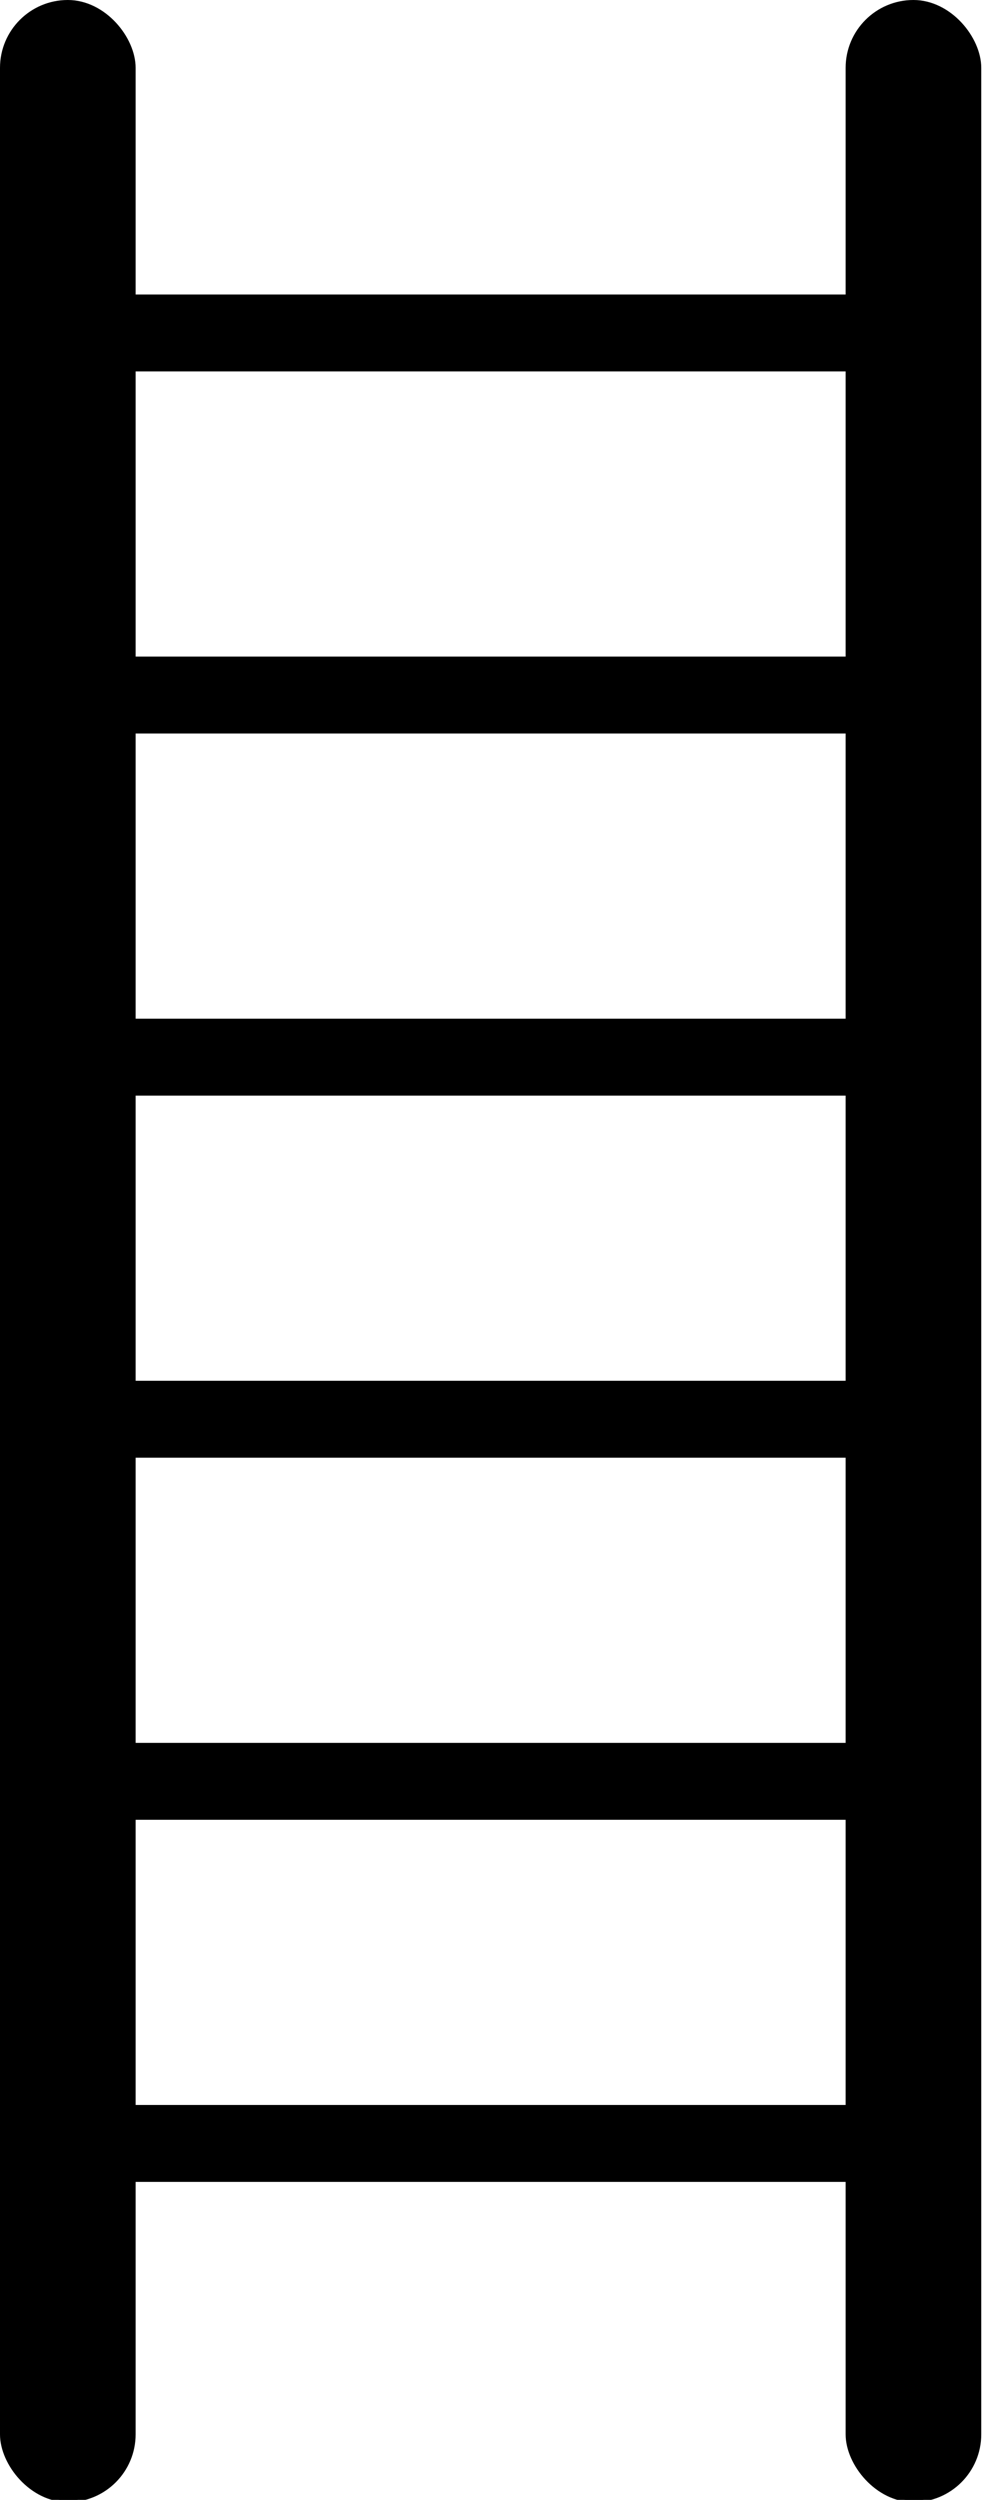 <?xml version="1.0"?><svg width="256" height="650" xmlns="http://www.w3.org/2000/svg" xmlns:xlink="http://www.w3.org/1999/xlink">
 <title>Ladder black</title>
 <g>
  <title>Layer 1</title>
  <g id="layer1">
   <g id="g4959">
    <rect fill="#000000" fill-rule="evenodd" stroke="#000000" stroke-width="0.744" stroke-miterlimit="4" stroke-dashoffset="0" id="rect2387" transform="matrix(0, -1, 1, 0, 0, 0)" y="34.399" x="-96.202" height="186.149" width="19.256"/>
    <rect fill="#000000" fill-rule="evenodd" stroke="#000000" stroke-width="0.896px" stroke-miterlimit="4" stroke-dashoffset="0" id="rect2383" y="0.448" x="0.448" ry="17.195" height="649.708" width="34.39"/>
    <use fill="#000000" xlink:href="#rect2383" height="1052.362" width="744.094" y="0" x="220" id="use2385"/>
    <use fill="#000000" xlink:href="#rect2387" height="1052.362" width="744.094" y="94.15" x="0" id="use3159"/>
    <use fill="#000000" xlink:href="#use3159" height="1052.362" width="744.094" y="94.15" x="0" id="use3161"/>
    <use fill="#000000" xlink:href="#use3159" height="1052.362" width="744.094" y="188.299" x="0" id="use3163"/>
    <use fill="#000000" xlink:href="#use3159" height="1052.362" width="744.094" y="282.449" x="0" id="use3165"/>
    <use fill="#000000" xlink:href="#rect2387" height="1052.362" width="744.094" y="470.748" x="0" id="use3191"/>
   </g>
  </g>
 </g>
</svg>